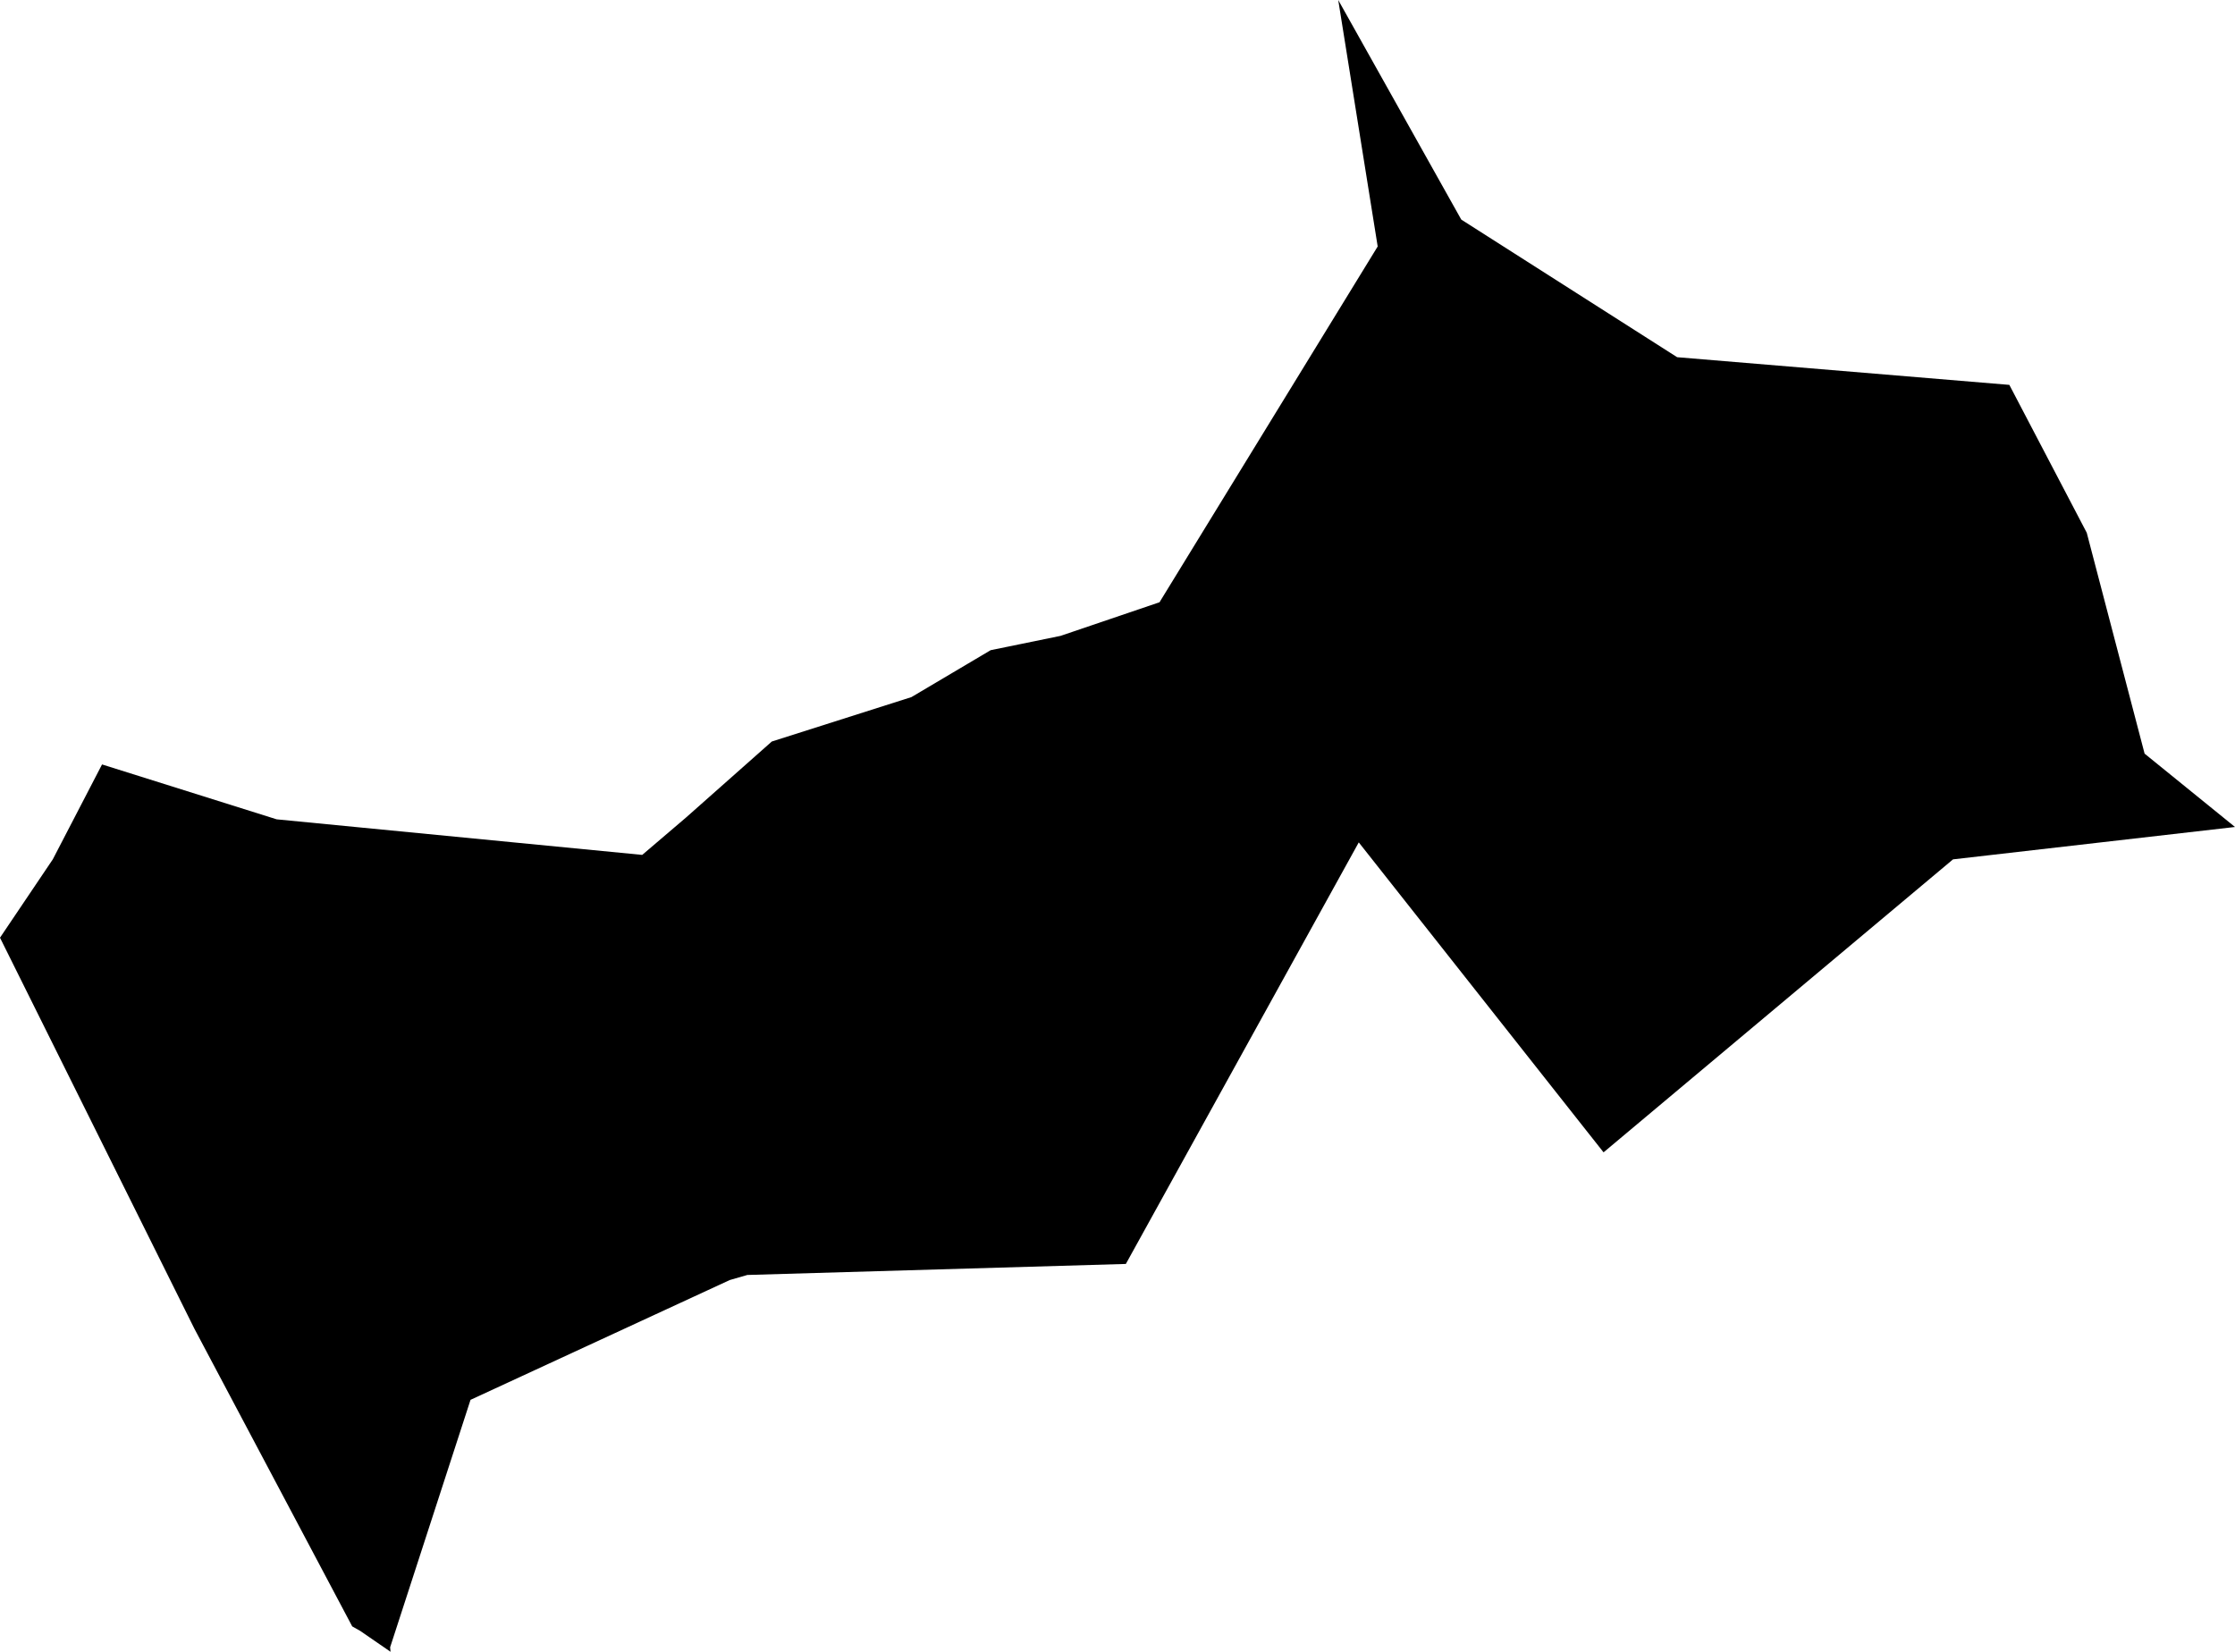 <svg width="1024" height="756.84" class="wof-campus" edtf:cessation="" edtf:inception="" id="wof-%!s(int64=102556713)" mz:is_ceased="-1" mz:is_current="1" mz:is_deprecated="-1" mz:is_superseded="0" mz:is_superseding="0" mz:latitude="51.144421" mz:longitude="-0.183008" mz:max_latitude="51.192093" mz:max_longitude="-0.119454" mz:min_latitude="51.111511" mz:min_longitude="-0.228481" mz:uri="https://data.whosonfirst.org/102/556/713/102556713.geojson" viewBox="0 0 1024.00 756.84" wof:belongsto="102191581,85633159,404227469,101750321,1360698757,1360698607" wof:country="" wof:id="102556713" wof:lastmodified="1708504766" wof:name="London Gatwick Airport" wof:parent_id="101750321" wof:path="102/556/713/102556713.geojson" wof:placetype="campus" wof:repo="sfomuseum-data-whosonfirst" wof:superseded_by="" wof:supersedes="" xmlns="http://www.w3.org/2000/svg" xmlns:edtf="x-urn:namespaces#edtf" xmlns:mz="x-urn:namespaces#mz" xmlns:wof="x-urn:namespaces#wof"><path d="M453.886 297.91,485.904 291.354,531.249 275.951,631.21 112.931,613.13 0,669.502 100.609,768.411 163.668,920.611 176.347,956.076 244.102,982.581 345.312,1024 378.918,894.811 393.757,734.693 528,622.541 385.981,515.827 579.131,342.41 584.184,334.342 586.513,215.578 641.401,178.742 754.792,178.93 756.84,165.03 747.269,161.367 745.193,89.075 608.829,0 429.654,24.185 393.757,46.754 350.262,126.766 375.414,294.238 391.71,314.393 374.513,353.615 339.762,417.585 319.409,453.886 297.91 Z"/></svg>
